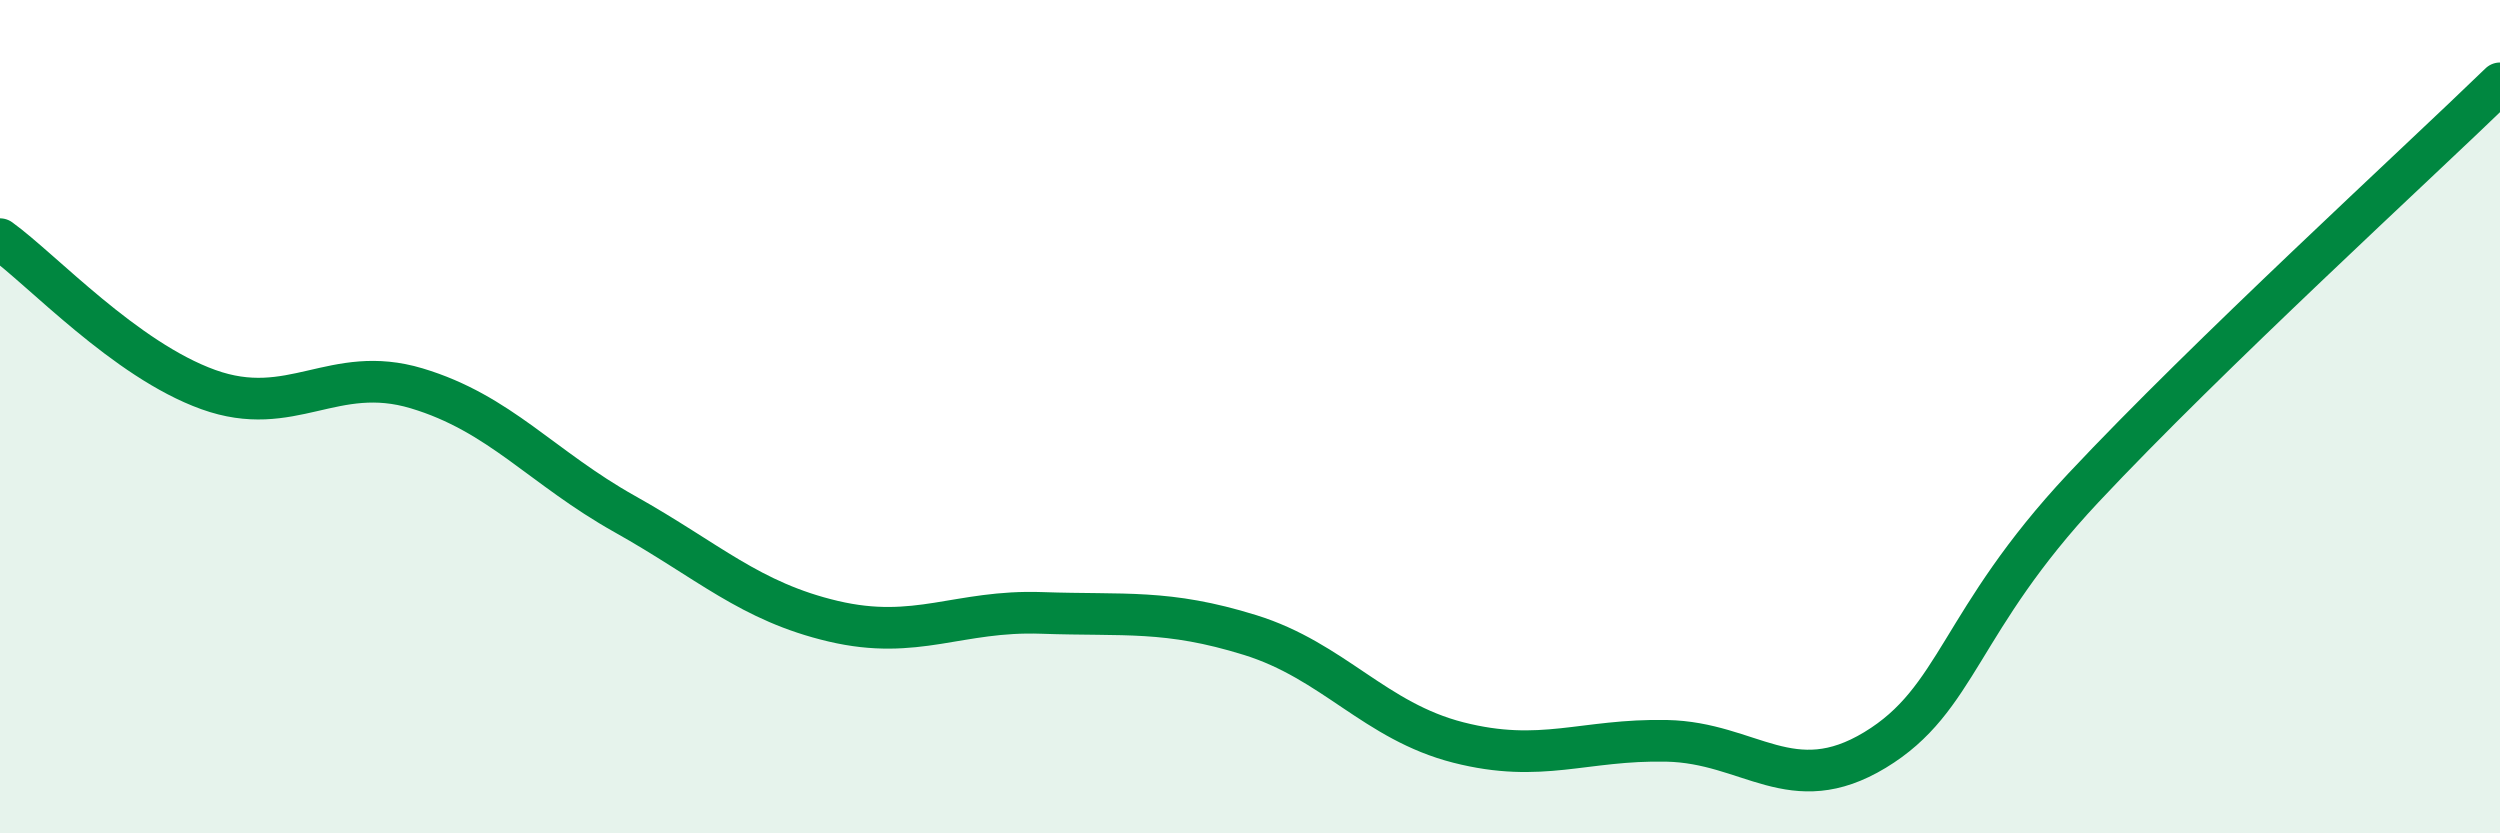 
    <svg width="60" height="20" viewBox="0 0 60 20" xmlns="http://www.w3.org/2000/svg">
      <path
        d="M 0,5.74 C 1,6.46 3,8.63 5,9.35 C 7,10.07 8,8.72 10,9.32 C 12,9.92 13,11.22 15,12.34 C 17,13.46 18,14.44 20,14.91 C 22,15.38 23,14.64 25,14.71 C 27,14.78 28,14.62 30,15.24 C 32,15.86 33,17.31 35,17.82 C 37,18.33 38,17.74 40,17.78 C 42,17.82 43,19.21 45,18 C 47,16.79 47,14.91 50,11.71 C 53,8.51 58,3.94 60,2L60 20L0 20Z"
        fill="#008740"
        opacity="0.1"
        stroke-linecap="round"
        stroke-linejoin="round"
      />
      <path
        d="M 0,5.74 C 1,6.46 3,8.63 5,9.35 C 7,10.07 8,8.72 10,9.32 C 12,9.92 13,11.22 15,12.34 C 17,13.46 18,14.44 20,14.91 C 22,15.38 23,14.64 25,14.71 C 27,14.78 28,14.62 30,15.24 C 32,15.86 33,17.31 35,17.82 C 37,18.33 38,17.74 40,17.78 C 42,17.82 43,19.21 45,18 C 47,16.79 47,14.91 50,11.71 C 53,8.51 58,3.94 60,2"
        stroke="#008740"
        stroke-width="1"
        fill="none"
        stroke-linecap="round"
        stroke-linejoin="round"
      />
    </svg>
  